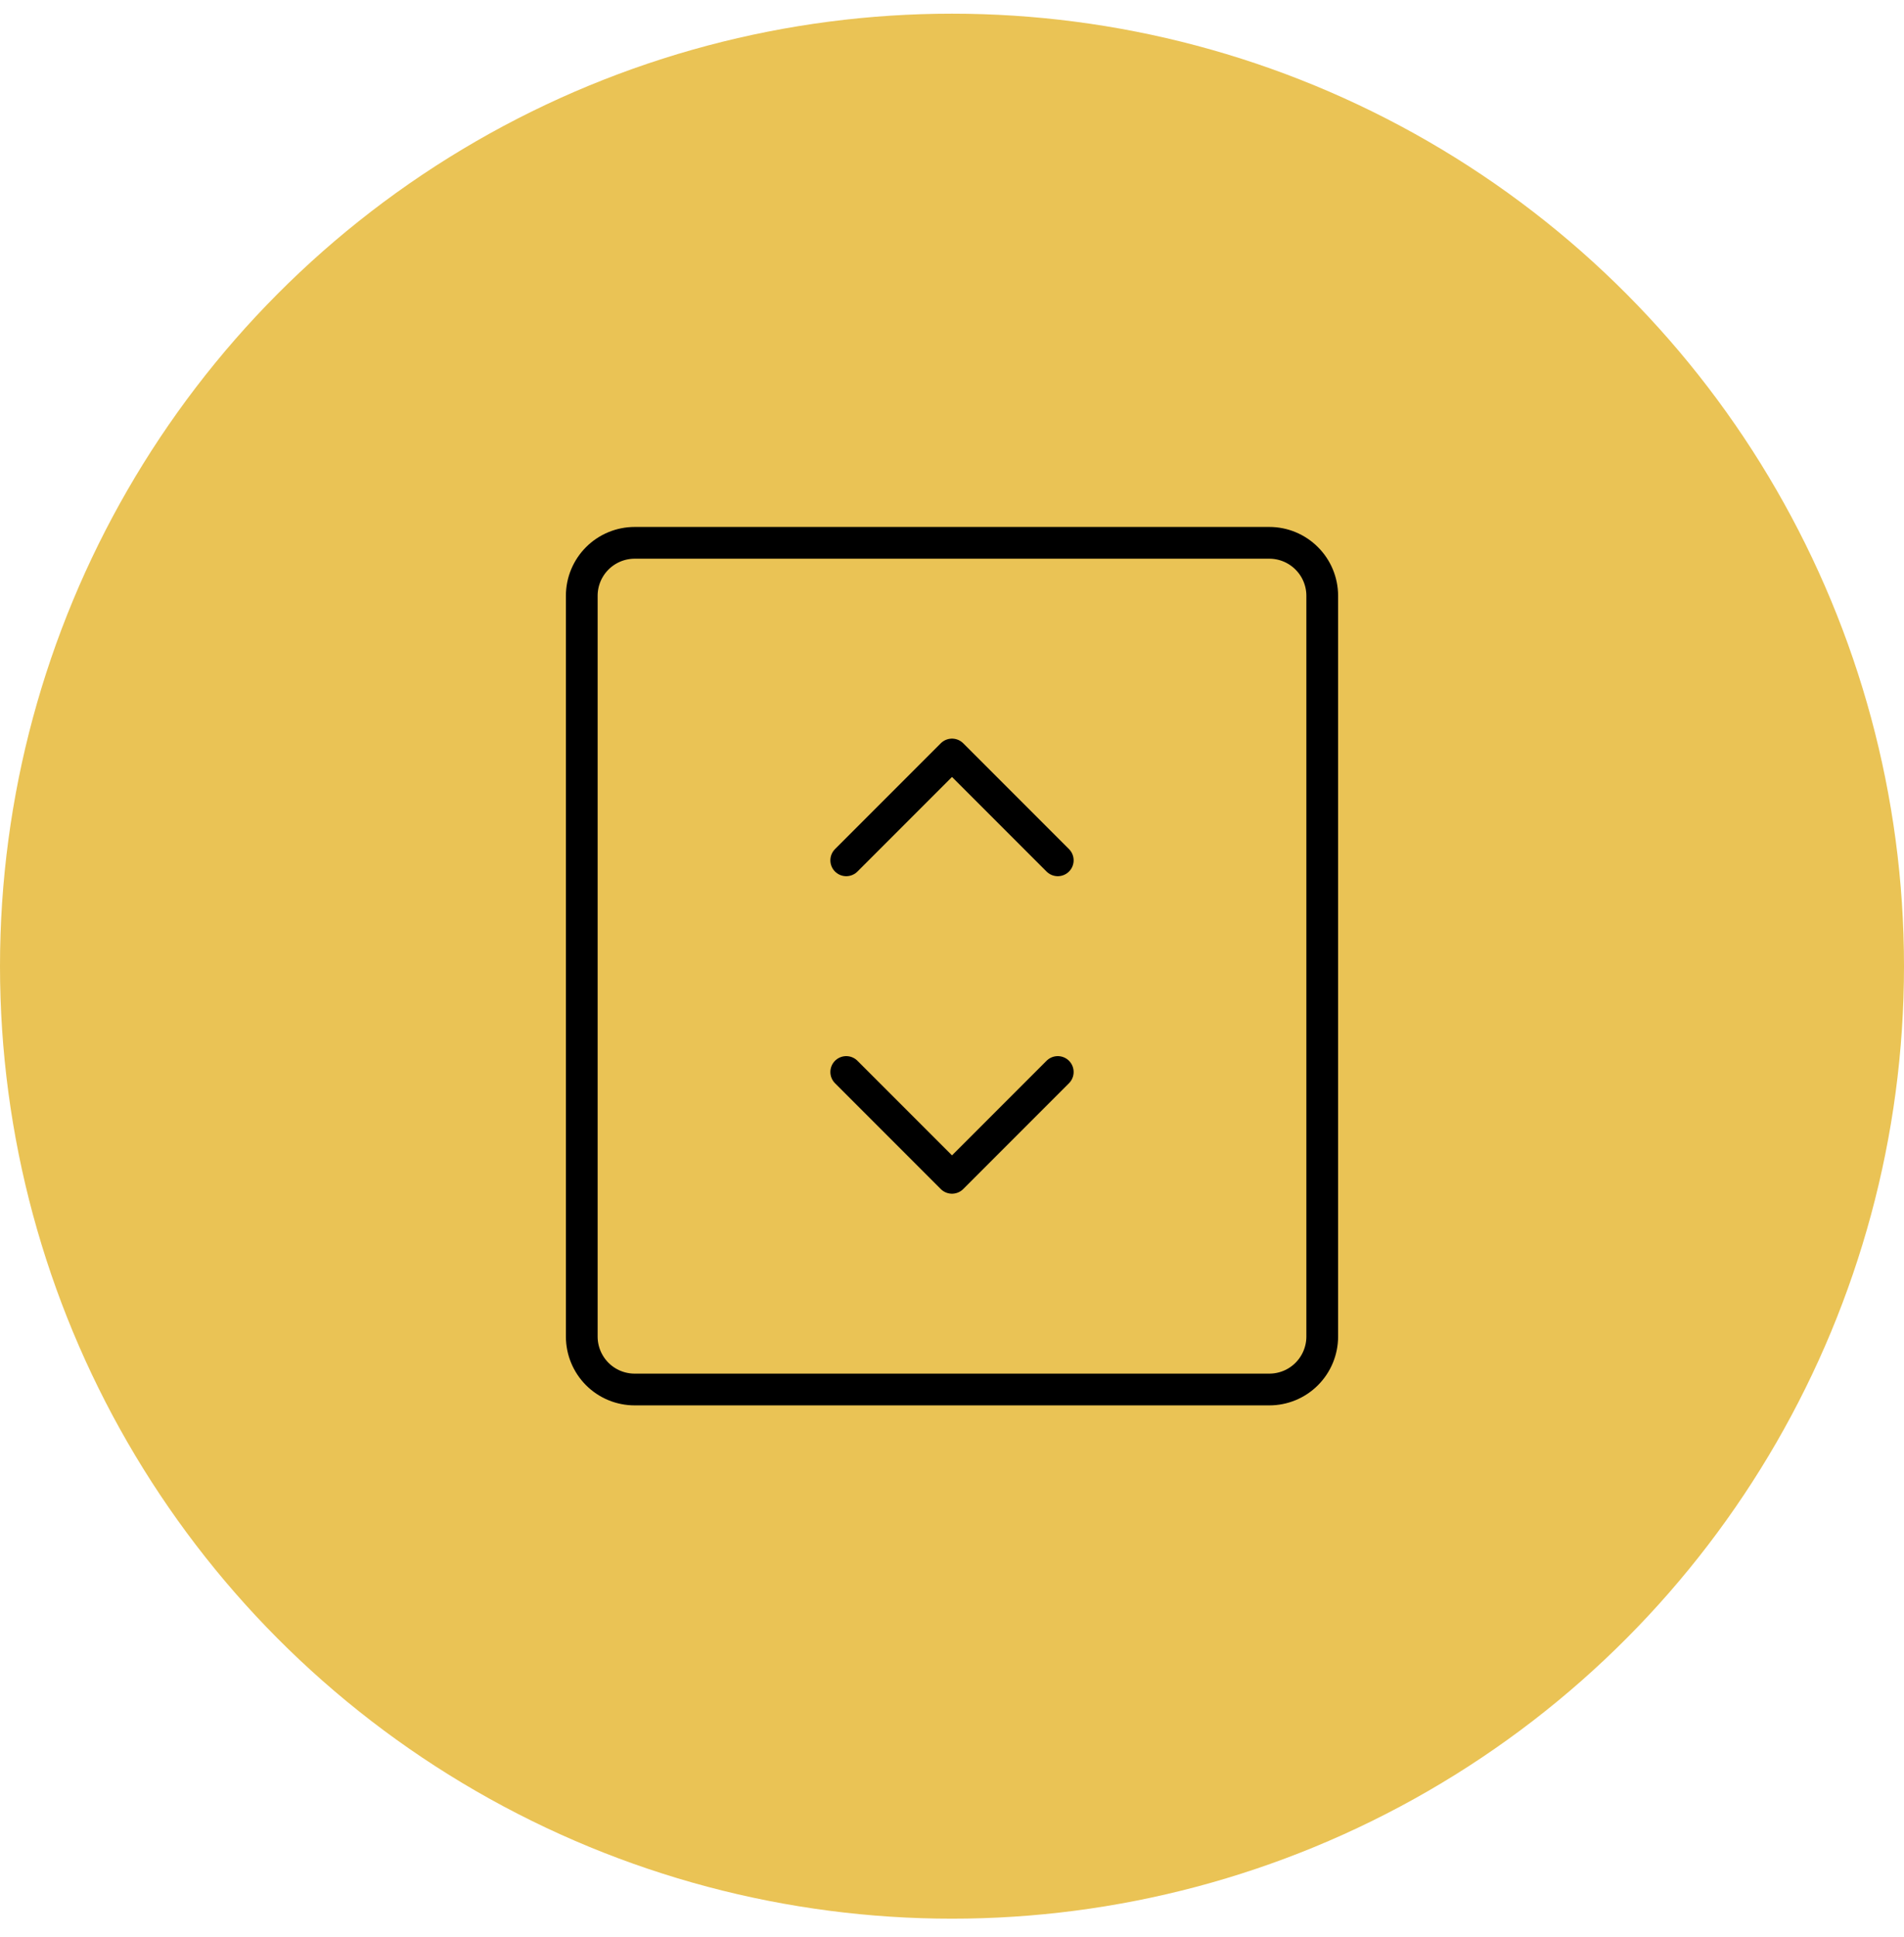 <svg xmlns="http://www.w3.org/2000/svg" width="60" height="61" viewBox="0 0 60 61" fill="none"><g id="Group 1088"><g id="Ellipse 17" style="mix-blend-mode:multiply"><circle cx="30" cy="30.431" r="30" fill="#EAC355"></circle></g><g id="Group 1020"><path id="Vector" d="M18.333 18.764C18.333 18.322 18.509 17.898 18.821 17.586C19.134 17.273 19.558 17.097 20 17.097H40C40.442 17.097 40.866 17.273 41.178 17.586C41.491 17.898 41.667 18.322 41.667 18.764V42.097C41.667 42.539 41.491 42.963 41.178 43.276C40.866 43.589 40.442 43.764 40 43.764H20C19.558 43.764 19.134 43.589 18.821 43.276C18.509 42.963 18.333 42.539 18.333 42.097V18.764Z" stroke="black" stroke-linecap="round" stroke-linejoin="round"></path><path id="Vector_2" d="M26.667 27.097L30 23.764L33.333 27.097" stroke="black" stroke-linecap="round" stroke-linejoin="round"></path><path id="Vector_3" d="M26.667 33.764L30 37.097L33.333 33.764" stroke="black" stroke-linecap="round" stroke-linejoin="round"></path></g></g></svg>